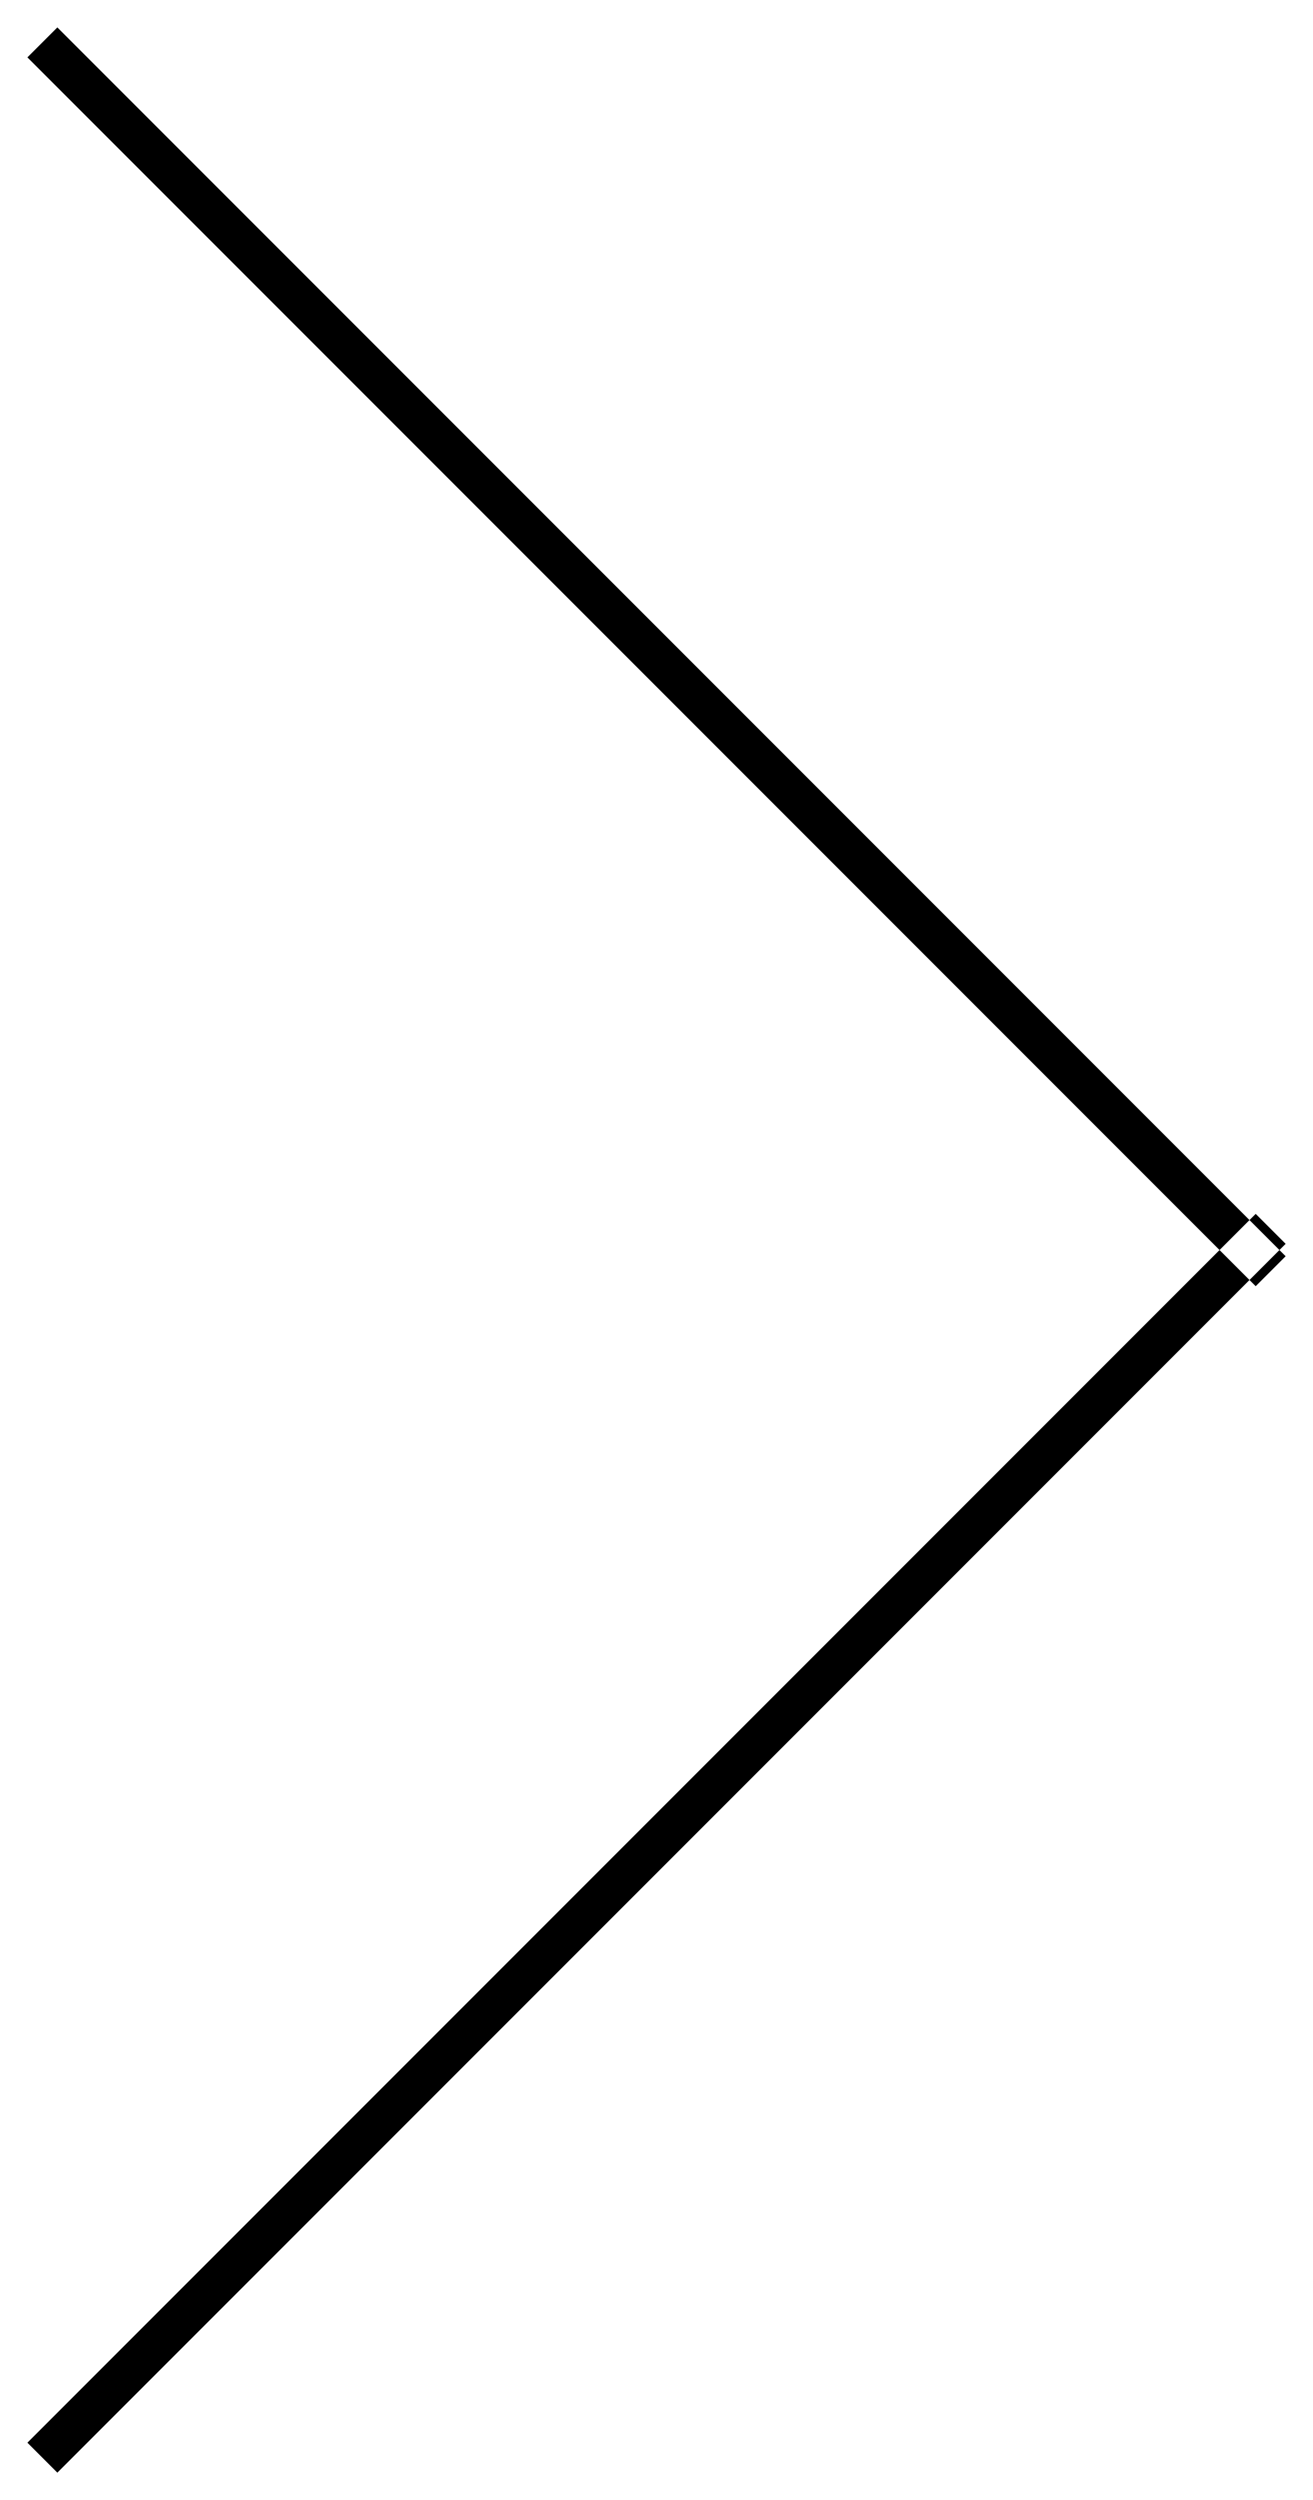 <svg xmlns="http://www.w3.org/2000/svg" width="31" height="59" viewBox="0 0 31 59">
  <defs>
    <style>
      .cls-1 {
        fill-rule: evenodd;
      }
    </style>
  </defs>
  <path id="シェイプ_834" data-name="シェイプ 834" class="cls-1" d="M30.354,29.647l-0.707.707-29-29,0.707-.707Zm0-.293-0.707-.707-29,29,0.707,0.707Z"/>
</svg>
